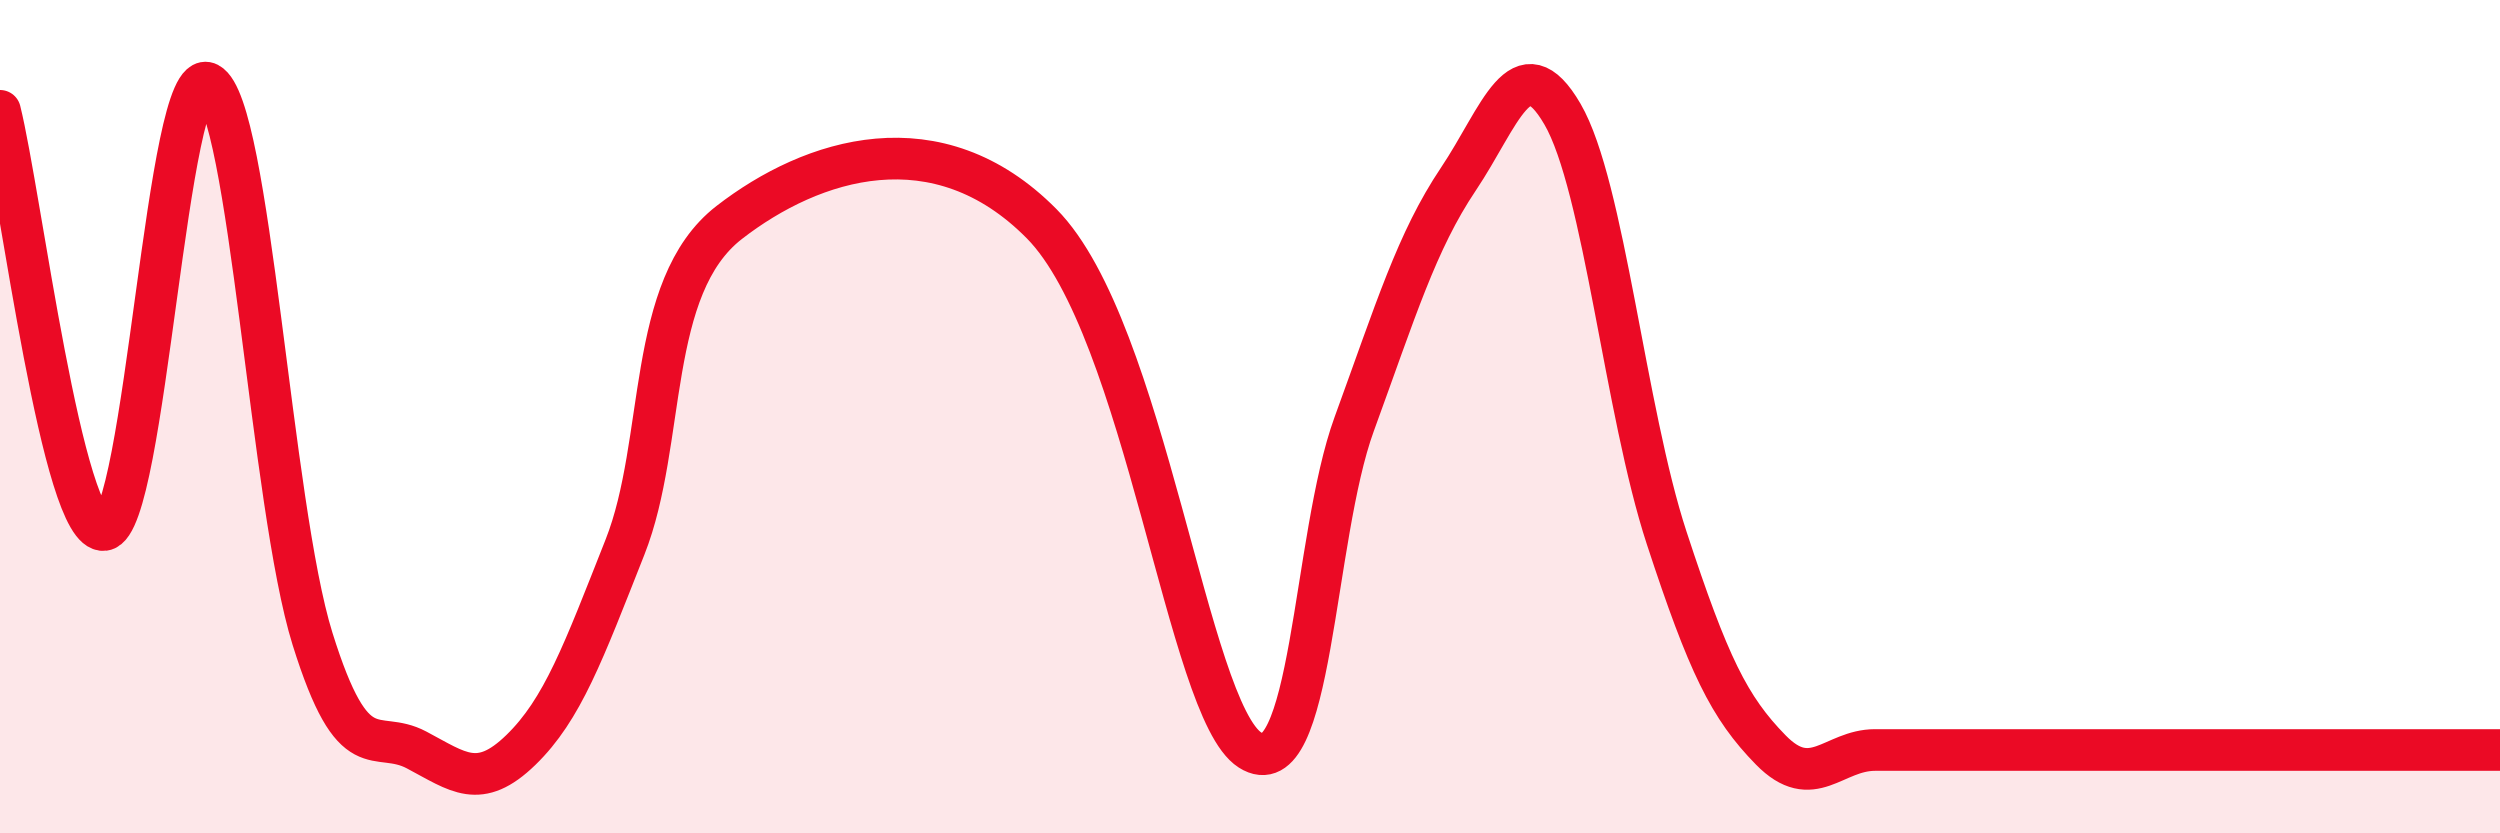 
    <svg width="60" height="20" viewBox="0 0 60 20" xmlns="http://www.w3.org/2000/svg">
      <path
        d="M 0,2.66 C 0.5,4.67 1.5,12.85 2.5,12.72 C 3.5,12.59 4,1.48 5,2 C 6,2.52 6.5,12.13 7.5,15.33 C 8.5,18.53 9,17.47 10,18 C 11,18.53 11.5,18.97 12.5,18 C 13.5,17.03 14,15.66 15,13.13 C 16,10.6 15.5,6.89 17.5,5.34 C 19.5,3.79 22.5,2.84 25,5.37 C 27.5,7.9 28.5,17.04 30,18 C 31.5,18.96 31.5,12.92 32.5,10.18 C 33.5,7.44 34,5.79 35,4.3 C 36,2.81 36.5,1.02 37.5,2.74 C 38.5,4.46 39,9.86 40,12.91 C 41,15.96 41.5,16.98 42.5,18 C 43.5,19.02 44,18 45,18 C 46,18 46.5,18 47.5,18 C 48.5,18 49,18 50,18 C 51,18 51.5,18 52.5,18 C 53.5,18 53.5,18 55,18 C 56.5,18 59,18 60,18L60 20L0 20Z"
        fill="#EB0A25"
        opacity="0.1"
        stroke-linecap="round"
        stroke-linejoin="round"
      />
      <path
        d="M 0,2.66 C 0.5,4.67 1.5,12.85 2.5,12.72 C 3.5,12.59 4,1.48 5,2 C 6,2.52 6.5,12.13 7.5,15.33 C 8.5,18.53 9,17.47 10,18 C 11,18.53 11.5,18.97 12.5,18 C 13.5,17.03 14,15.66 15,13.13 C 16,10.6 15.5,6.89 17.5,5.34 C 19.5,3.79 22.5,2.84 25,5.37 C 27.5,7.9 28.5,17.04 30,18 C 31.5,18.96 31.5,12.92 32.5,10.18 C 33.5,7.44 34,5.79 35,4.3 C 36,2.81 36.5,1.02 37.5,2.74 C 38.5,4.46 39,9.86 40,12.91 C 41,15.96 41.5,16.98 42.5,18 C 43.5,19.02 44,18 45,18 C 46,18 46.5,18 47.5,18 C 48.5,18 49,18 50,18 C 51,18 51.5,18 52.5,18 C 53.5,18 53.5,18 55,18 C 56.5,18 59,18 60,18"
        stroke="#EB0A25"
        stroke-width="1"
        fill="none"
        stroke-linecap="round"
        stroke-linejoin="round"
      />
    </svg>
  